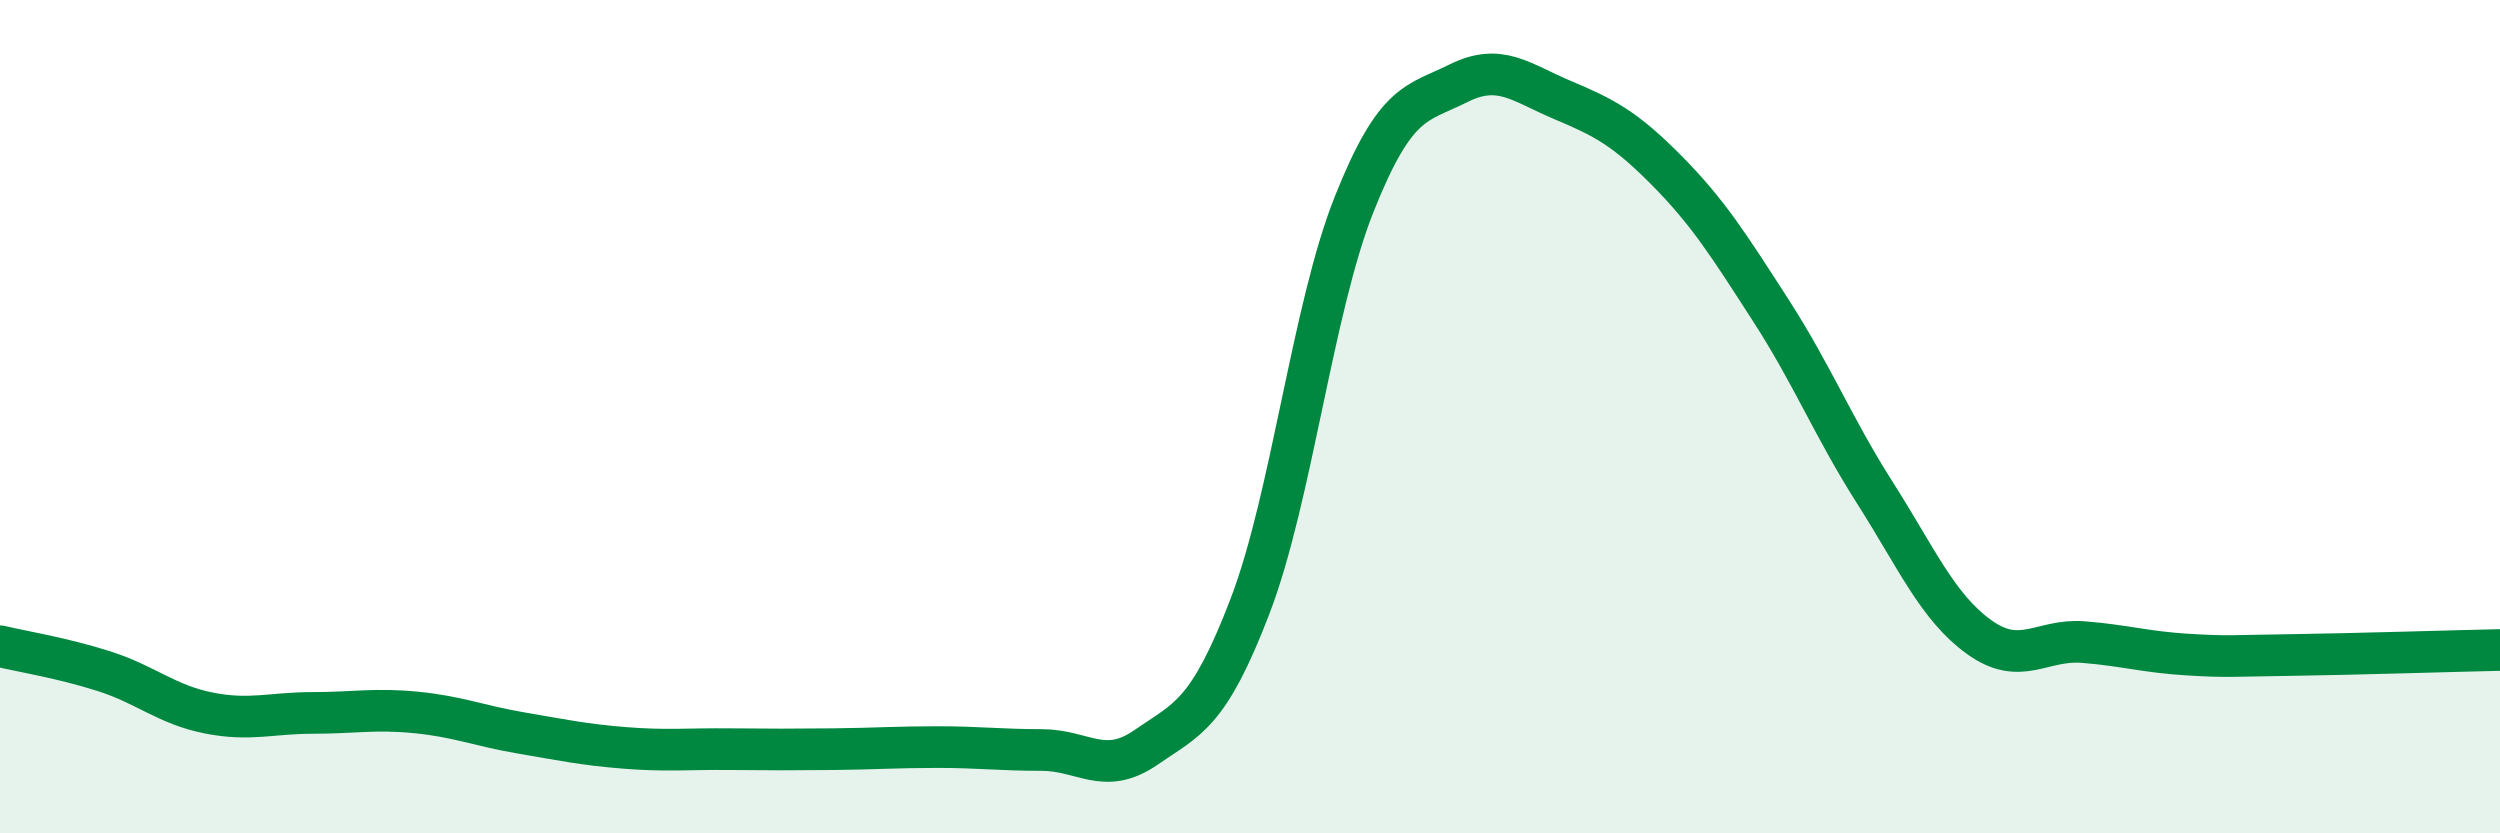 
    <svg width="60" height="20" viewBox="0 0 60 20" xmlns="http://www.w3.org/2000/svg">
      <path
        d="M 0,15.51 C 0.5,15.63 1.5,15.79 2.5,16.11 C 3.5,16.43 4,16.91 5,17.11 C 6,17.31 6.5,17.11 7.5,17.11 C 8.5,17.11 9,17 10,17.1 C 11,17.2 11.5,17.42 12.5,17.59 C 13.5,17.76 14,17.87 15,17.95 C 16,18.03 16.5,17.97 17.5,17.98 C 18.5,17.99 19,17.99 20,17.98 C 21,17.97 21.5,17.93 22.5,17.93 C 23.5,17.93 24,18 25,18 C 26,18 26.5,18.63 27.5,17.94 C 28.5,17.25 29,17.16 30,14.55 C 31,11.94 31.5,7.41 32.5,4.9 C 33.5,2.39 34,2.5 35,2 C 36,1.5 36.5,1.98 37.5,2.4 C 38.5,2.82 39,3.08 40,4.09 C 41,5.1 41.5,5.9 42.5,7.45 C 43.5,9 44,10.26 45,11.83 C 46,13.4 46.5,14.57 47.5,15.29 C 48.5,16.01 49,15.33 50,15.41 C 51,15.49 51.5,15.65 52.5,15.71 C 53.5,15.77 53.5,15.74 55,15.72 C 56.5,15.7 59,15.62 60,15.6L60 20L0 20Z"
        fill="#008740"
        opacity="0.1"
        stroke-linecap="round"
        stroke-linejoin="round"
      />
      <path
        d="M 0,15.51 C 0.5,15.63 1.5,15.79 2.5,16.11 C 3.5,16.43 4,16.91 5,17.11 C 6,17.31 6.5,17.11 7.5,17.11 C 8.5,17.11 9,17 10,17.1 C 11,17.2 11.5,17.42 12.5,17.59 C 13.5,17.76 14,17.87 15,17.95 C 16,18.03 16.5,17.97 17.5,17.98 C 18.5,17.99 19,17.99 20,17.98 C 21,17.97 21.5,17.93 22.5,17.93 C 23.5,17.93 24,18 25,18 C 26,18 26.5,18.63 27.5,17.94 C 28.5,17.25 29,17.16 30,14.55 C 31,11.94 31.5,7.41 32.5,4.9 C 33.5,2.39 34,2.5 35,2 C 36,1.5 36.5,1.98 37.5,2.4 C 38.5,2.82 39,3.08 40,4.09 C 41,5.1 41.5,5.9 42.5,7.45 C 43.5,9 44,10.26 45,11.83 C 46,13.4 46.5,14.57 47.5,15.29 C 48.5,16.01 49,15.33 50,15.41 C 51,15.49 51.5,15.65 52.5,15.71 C 53.5,15.77 53.5,15.74 55,15.72 C 56.5,15.7 59,15.62 60,15.6"
        stroke="#008740"
        stroke-width="1"
        fill="none"
        stroke-linecap="round"
        stroke-linejoin="round"
      />
    </svg>
  